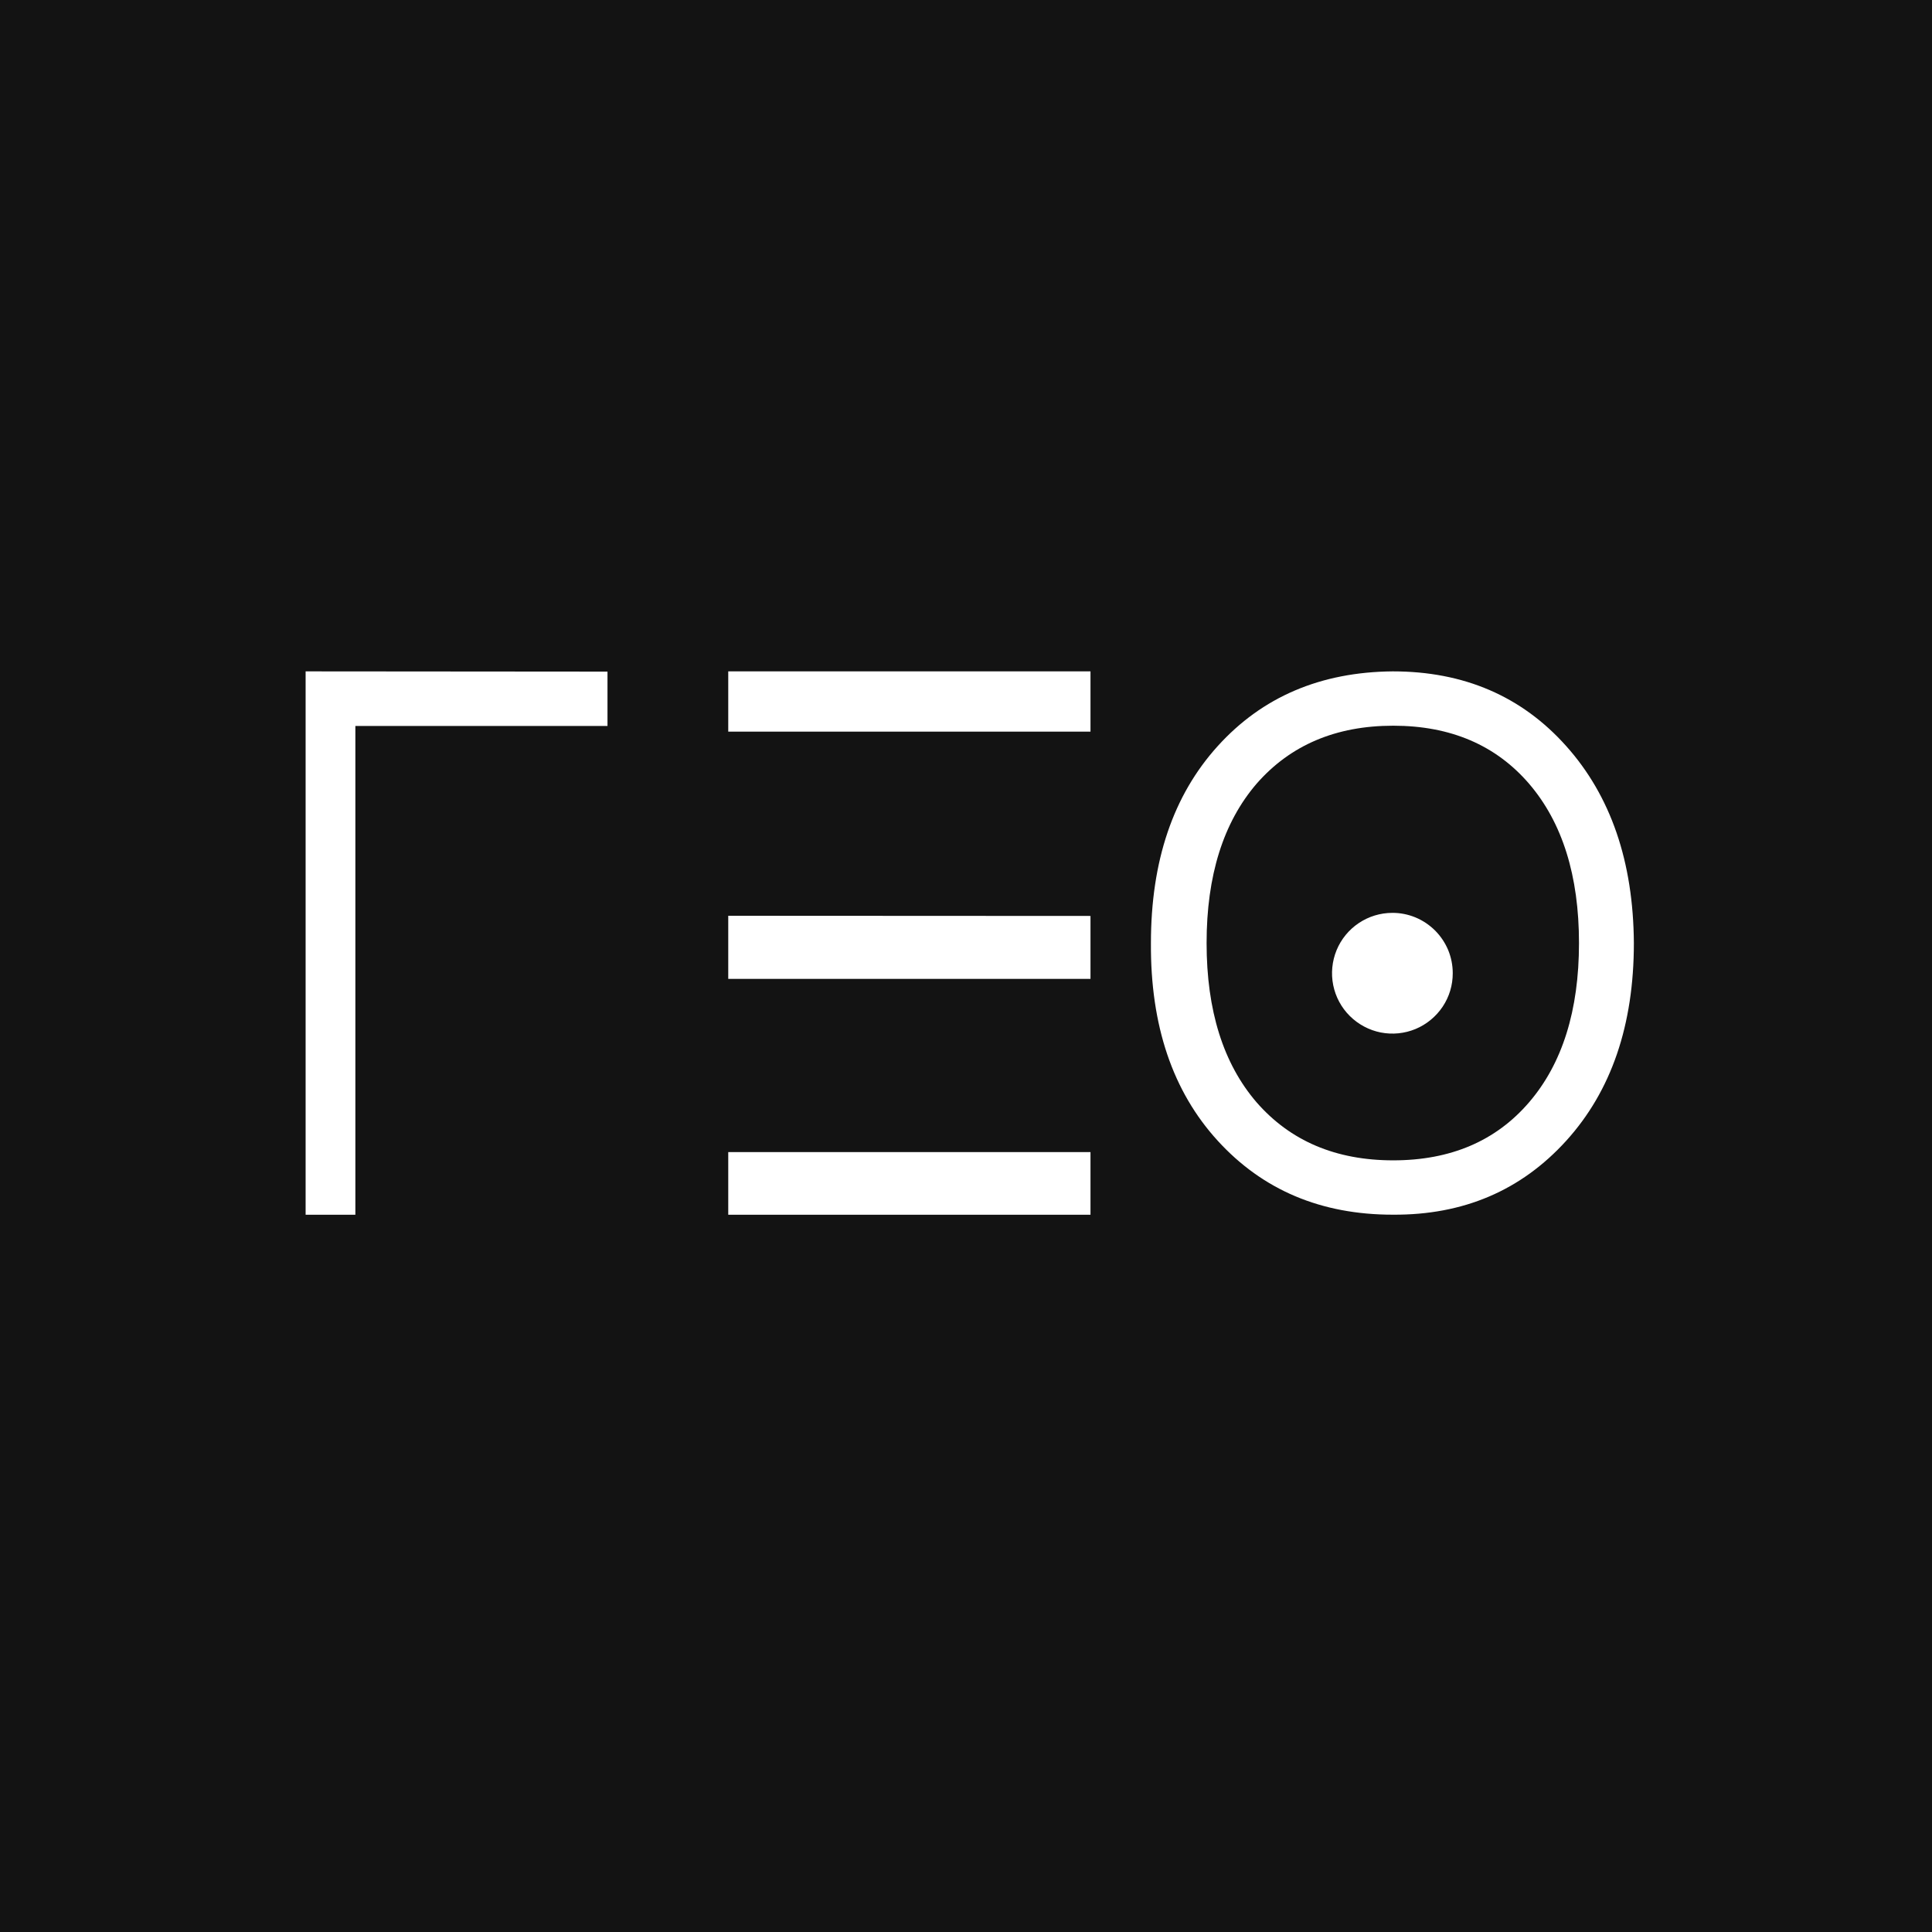 <?xml version="1.0" encoding="UTF-8"?> <svg xmlns="http://www.w3.org/2000/svg" width="32" height="32" viewBox="0 0 32 32" fill="none"><rect width="32" height="32" fill="#131313"></rect><path d="M10.062 11.124V12.024H5.886V20.12H5.062V11.12L10.062 11.124Z" fill="white"></path><path d="M23.069 20.119C21.881 20.119 20.915 19.711 20.169 18.894C19.423 18.077 19.054 16.986 19.063 15.62C19.063 14.26 19.431 13.173 20.169 12.358C20.906 11.543 21.873 11.13 23.069 11.12C24.247 11.12 25.205 11.532 25.942 12.358C26.679 13.183 27.053 14.271 27.062 15.62C27.062 16.978 26.689 18.07 25.942 18.894C25.195 19.718 24.237 20.127 23.069 20.119ZM20.812 18.257C21.371 18.898 22.125 19.219 23.076 19.219C24.027 19.219 24.777 18.898 25.327 18.257C25.878 17.615 26.153 16.735 26.153 15.62C26.153 14.505 25.878 13.625 25.327 12.982C24.776 12.341 24.025 12.02 23.076 12.02C22.127 12.02 21.372 12.341 20.812 12.982C20.261 13.624 19.985 14.503 19.985 15.62C19.985 16.737 20.261 17.616 20.812 18.257Z" fill="white"></path><path d="M24.062 16.118C24.063 16.316 24.005 16.509 23.895 16.674C23.785 16.838 23.629 16.967 23.447 17.043C23.264 17.119 23.063 17.139 22.869 17.101C22.675 17.062 22.497 16.967 22.357 16.828C22.216 16.688 22.121 16.51 22.082 16.316C22.043 16.122 22.063 15.921 22.138 15.738C22.213 15.556 22.341 15.399 22.506 15.289C22.67 15.179 22.863 15.12 23.061 15.12C23.192 15.119 23.322 15.145 23.444 15.195C23.565 15.245 23.675 15.319 23.768 15.411C23.861 15.504 23.935 15.614 23.986 15.735C24.036 15.857 24.062 15.987 24.062 16.118Z" fill="white"></path><path fill-rule="evenodd" clip-rule="evenodd" d="M12.062 12.118H18.062V11.12H12.062V12.118ZM12.062 15.168V16.213H18.062V15.171L12.062 15.168ZM12.062 20.12H18.062V19.082H12.062V20.12Z" fill="white"></path></svg> 